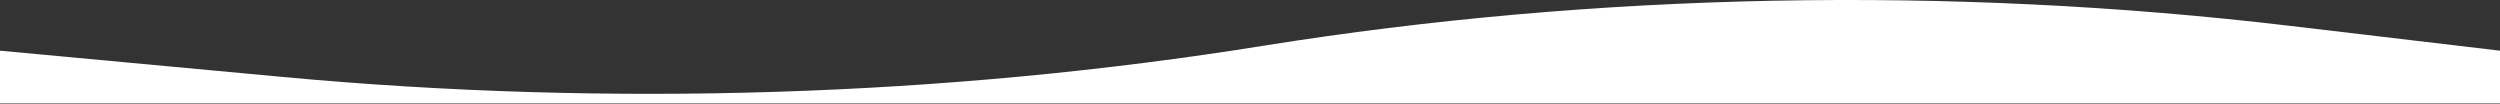 <svg width="1440" height="60" viewBox="0 0 1440 60" preserveAspectRatio="none" fill="none" xmlns="http://www.w3.org/2000/svg">
<rect x="0" y="0" width="1440" height="60" fill="#333333" stroke="none"/>
<path d="M2.55245e-06 29.197L5.64631e-06 59.586L1440 59.586L1440 29.197L1318.25 14.8C1122.85 -8.298 918.96 -4.302 727.577 26.377C544.975 55.645 351.239 61.808 162.968 44.337L2.55245e-06 29.197Z" fill="white"/>
</svg>
